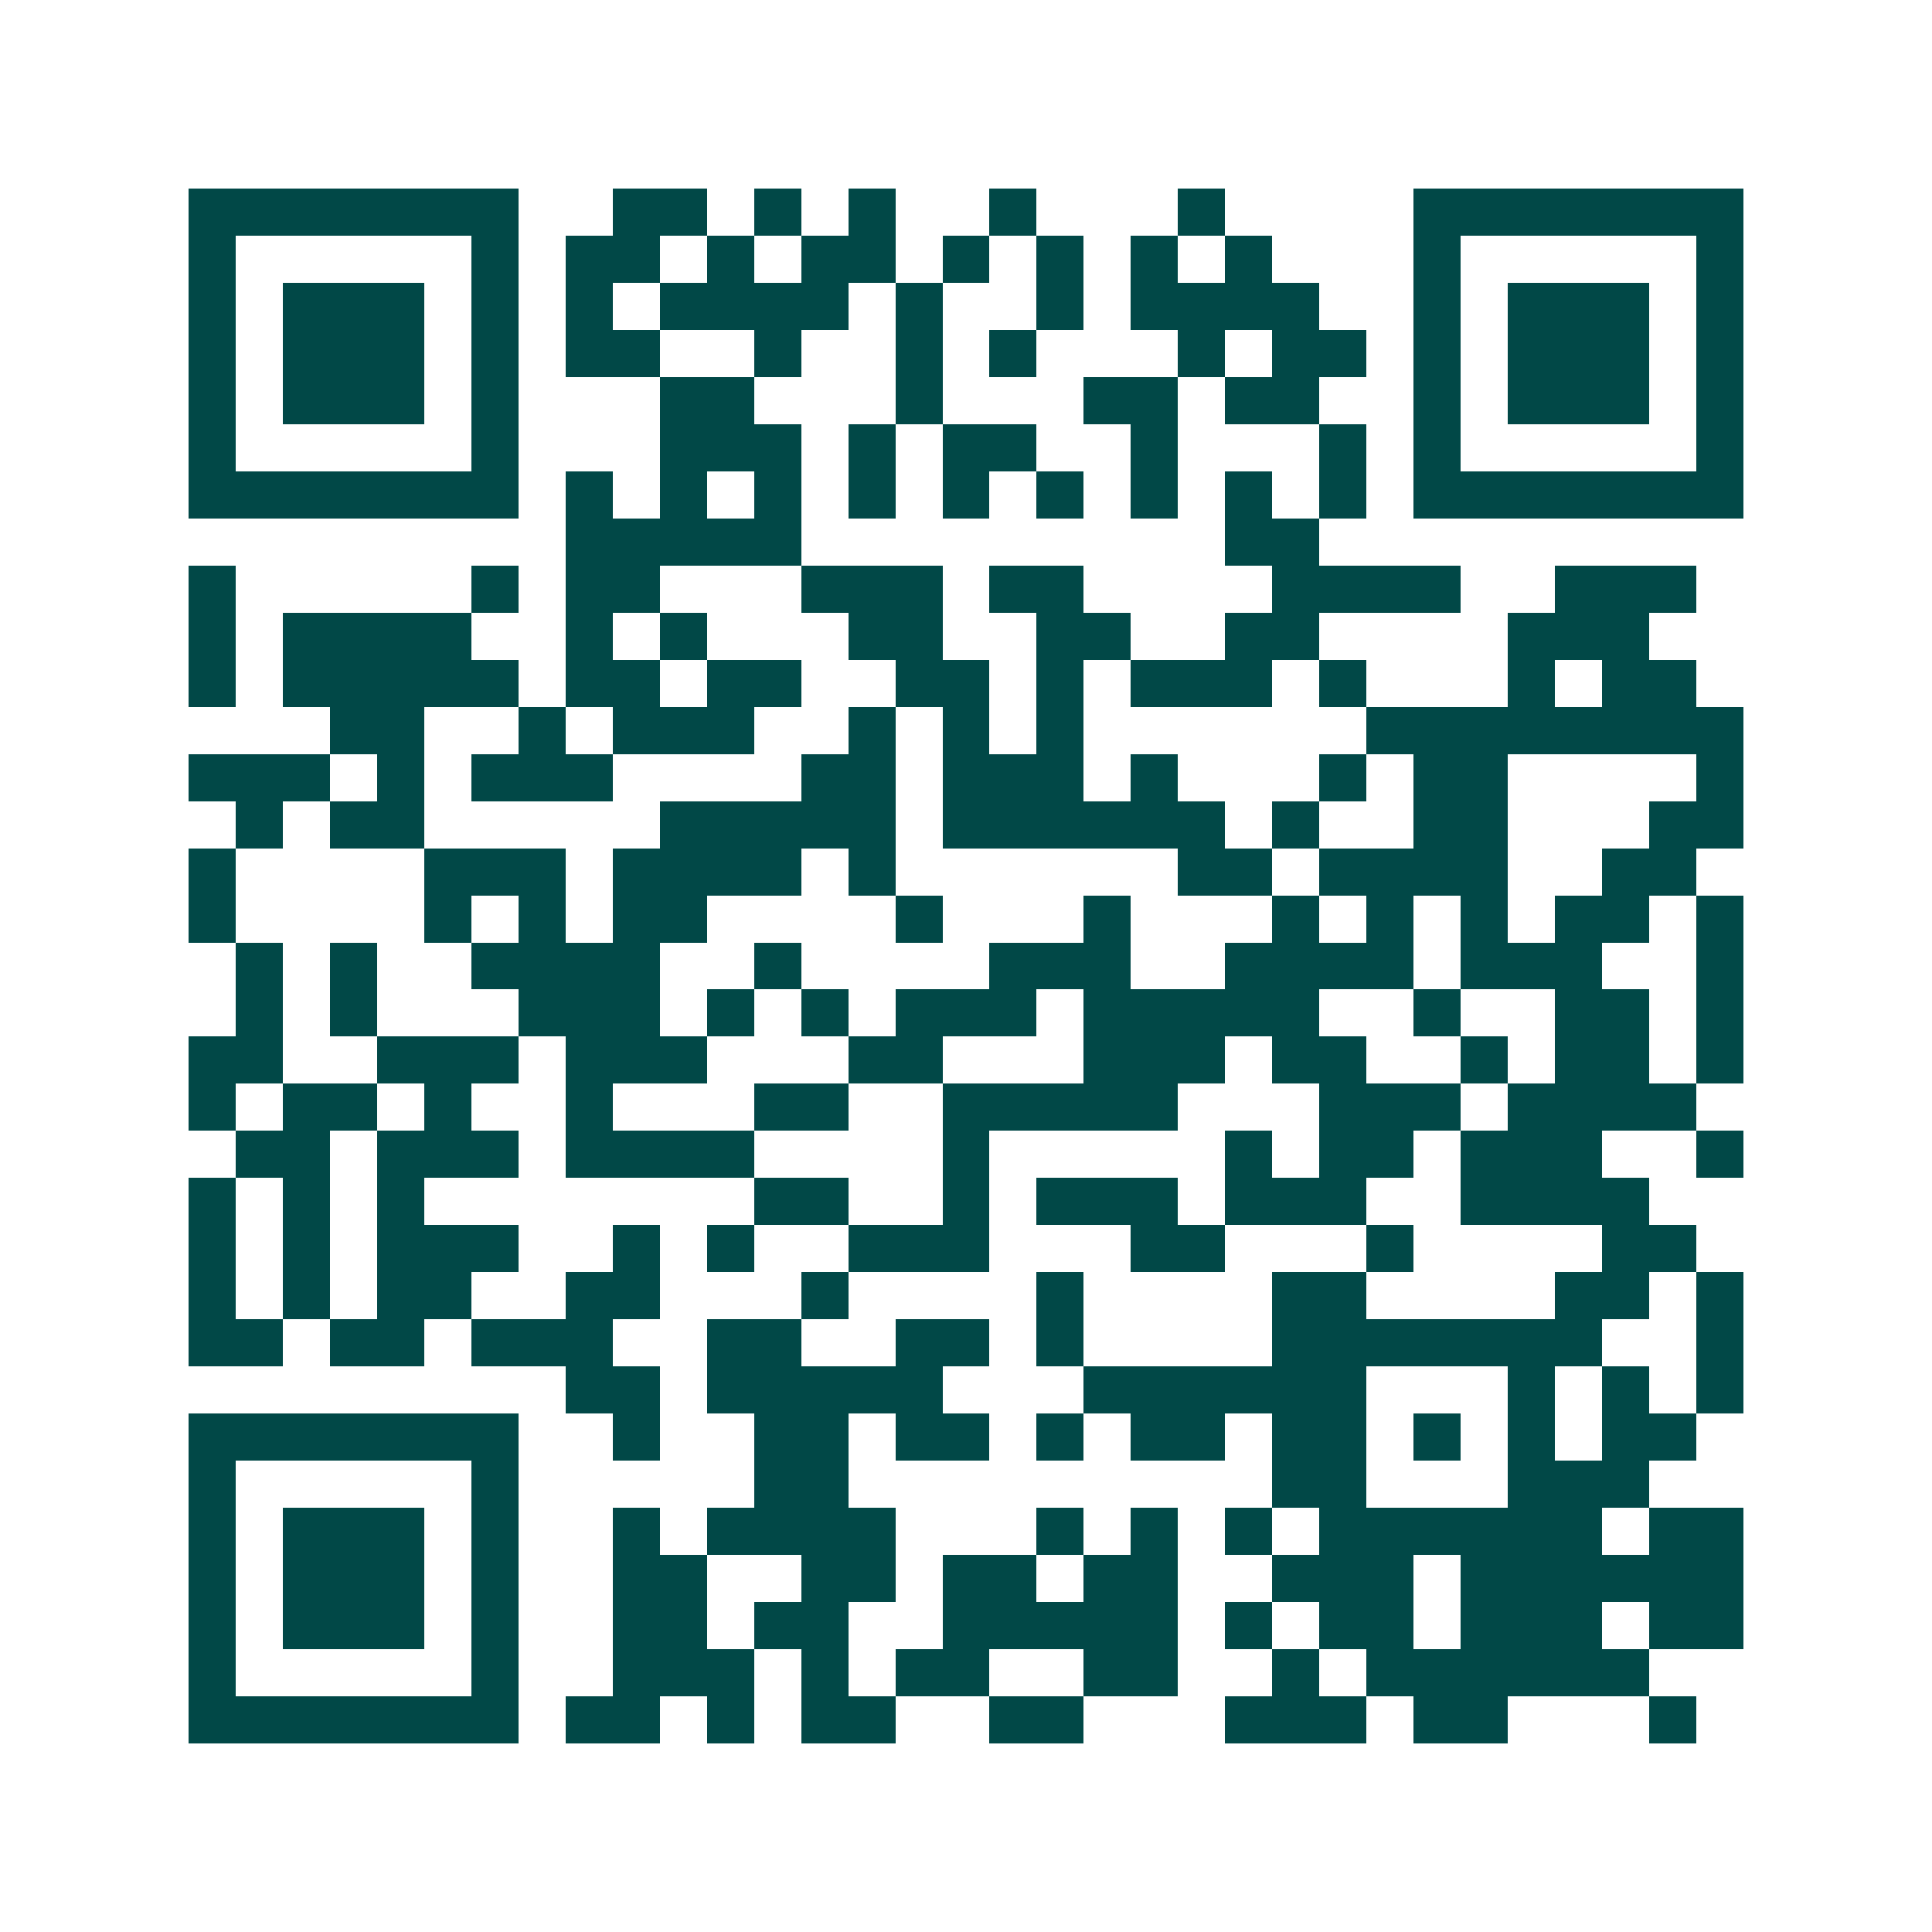 <svg xmlns="http://www.w3.org/2000/svg" width="200" height="200" viewBox="0 0 41 41" shape-rendering="crispEdges"><path fill="#ffffff" d="M0 0h41v41H0z"/><path stroke="#014847" d="M4 4.5h7m2 0h2m1 0h1m1 0h1m2 0h1m3 0h1m4 0h7M4 5.5h1m5 0h1m1 0h2m1 0h1m1 0h2m1 0h1m1 0h1m1 0h1m1 0h1m3 0h1m5 0h1M4 6.5h1m1 0h3m1 0h1m1 0h1m1 0h4m1 0h1m2 0h1m1 0h4m2 0h1m1 0h3m1 0h1M4 7.5h1m1 0h3m1 0h1m1 0h2m2 0h1m2 0h1m1 0h1m3 0h1m1 0h2m1 0h1m1 0h3m1 0h1M4 8.5h1m1 0h3m1 0h1m3 0h2m3 0h1m3 0h2m1 0h2m2 0h1m1 0h3m1 0h1M4 9.5h1m5 0h1m3 0h3m1 0h1m1 0h2m2 0h1m3 0h1m1 0h1m5 0h1M4 10.5h7m1 0h1m1 0h1m1 0h1m1 0h1m1 0h1m1 0h1m1 0h1m1 0h1m1 0h1m1 0h7M12 11.5h5m9 0h2M4 12.5h1m5 0h1m1 0h2m3 0h3m1 0h2m4 0h4m2 0h3M4 13.5h1m1 0h4m2 0h1m1 0h1m3 0h2m2 0h2m2 0h2m4 0h3M4 14.5h1m1 0h5m1 0h2m1 0h2m2 0h2m1 0h1m1 0h3m1 0h1m3 0h1m1 0h2M7 15.5h2m2 0h1m1 0h3m2 0h1m1 0h1m1 0h1m6 0h8M4 16.5h3m1 0h1m1 0h3m4 0h2m1 0h3m1 0h1m3 0h1m1 0h2m4 0h1M5 17.5h1m1 0h2m5 0h5m1 0h6m1 0h1m2 0h2m3 0h2M4 18.5h1m4 0h3m1 0h4m1 0h1m6 0h2m1 0h4m2 0h2M4 19.5h1m4 0h1m1 0h1m1 0h2m4 0h1m3 0h1m3 0h1m1 0h1m1 0h1m1 0h2m1 0h1M5 20.5h1m1 0h1m2 0h4m2 0h1m4 0h3m2 0h4m1 0h3m2 0h1M5 21.5h1m1 0h1m3 0h3m1 0h1m1 0h1m1 0h3m1 0h5m2 0h1m2 0h2m1 0h1M4 22.5h2m2 0h3m1 0h3m3 0h2m3 0h3m1 0h2m2 0h1m1 0h2m1 0h1M4 23.5h1m1 0h2m1 0h1m2 0h1m3 0h2m2 0h5m3 0h3m1 0h4M5 24.5h2m1 0h3m1 0h4m4 0h1m5 0h1m1 0h2m1 0h3m2 0h1M4 25.5h1m1 0h1m1 0h1m7 0h2m2 0h1m1 0h3m1 0h3m2 0h4M4 26.5h1m1 0h1m1 0h3m2 0h1m1 0h1m2 0h3m3 0h2m3 0h1m4 0h2M4 27.5h1m1 0h1m1 0h2m2 0h2m3 0h1m4 0h1m4 0h2m4 0h2m1 0h1M4 28.5h2m1 0h2m1 0h3m2 0h2m2 0h2m1 0h1m4 0h7m2 0h1M12 29.5h2m1 0h5m3 0h6m3 0h1m1 0h1m1 0h1M4 30.5h7m2 0h1m2 0h2m1 0h2m1 0h1m1 0h2m1 0h2m1 0h1m1 0h1m1 0h2M4 31.5h1m5 0h1m5 0h2m9 0h2m3 0h3M4 32.5h1m1 0h3m1 0h1m2 0h1m1 0h4m3 0h1m1 0h1m1 0h1m1 0h6m1 0h2M4 33.5h1m1 0h3m1 0h1m2 0h2m2 0h2m1 0h2m1 0h2m2 0h3m1 0h6M4 34.5h1m1 0h3m1 0h1m2 0h2m1 0h2m2 0h5m1 0h1m1 0h2m1 0h3m1 0h2M4 35.5h1m5 0h1m2 0h3m1 0h1m1 0h2m2 0h2m2 0h1m1 0h6M4 36.5h7m1 0h2m1 0h1m1 0h2m2 0h2m3 0h3m1 0h2m3 0h1"/></svg>
